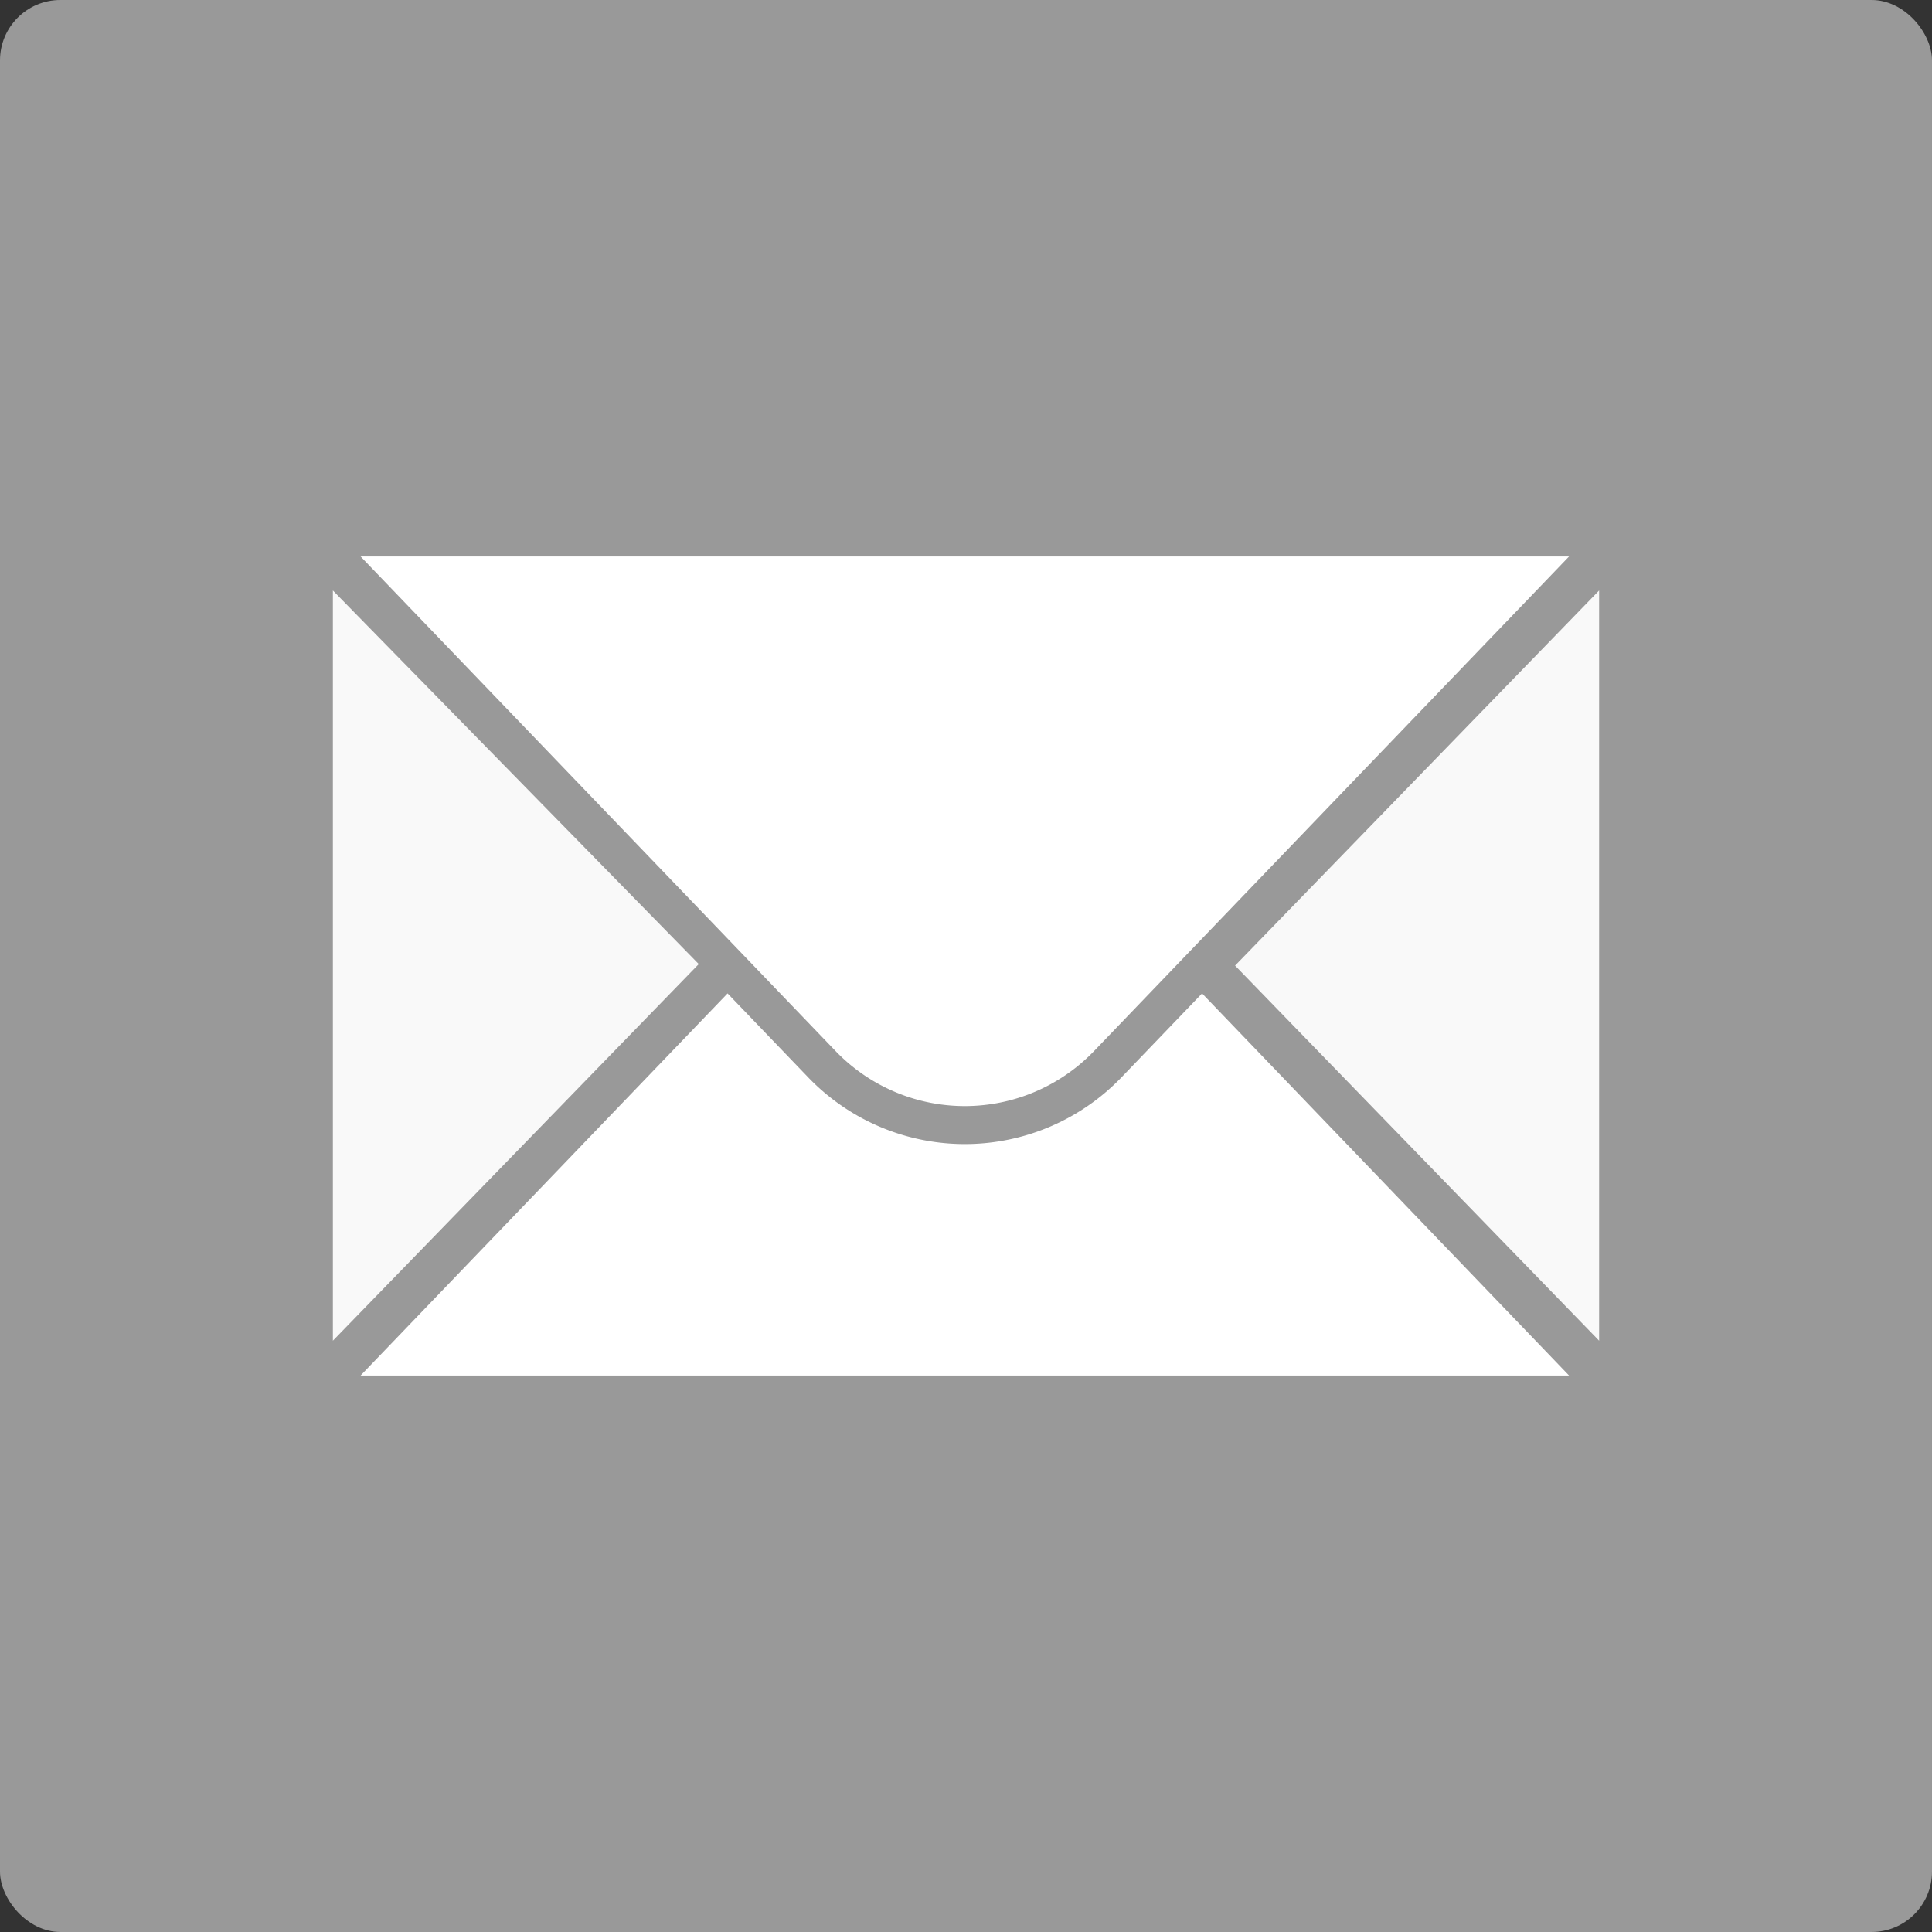 <svg xmlns="http://www.w3.org/2000/svg" viewBox="0 0 128 128"><rect x="0" y="0" width="128" height="128" fill="#333333" stroke="none"/><title>email</title><rect x="0" y="0" width="127.999" height="127.999" rx="4" style="fill:#999"/><polygon points="22.054 39.121 22.054 88.826 46.294 63.873 22.054 39.121" style="fill:#f9f9f9"/><polygon points="105.946 39.121 105.946 88.826 81.827 63.974 105.946 39.121" style="fill:#f9f9f9"/><path d="M23.89,36.867h80.064L72.487,69.631a11.876,11.876,0,0,1-17.131,0Z" style="fill:#fff"/><path d="M74.302,71.374a14.392,14.392,0,0,1-20.761 0l-5.337-5.558L23.89,91.133h80.064l-24.314-25.317Z" style="fill:#fff"/></svg>